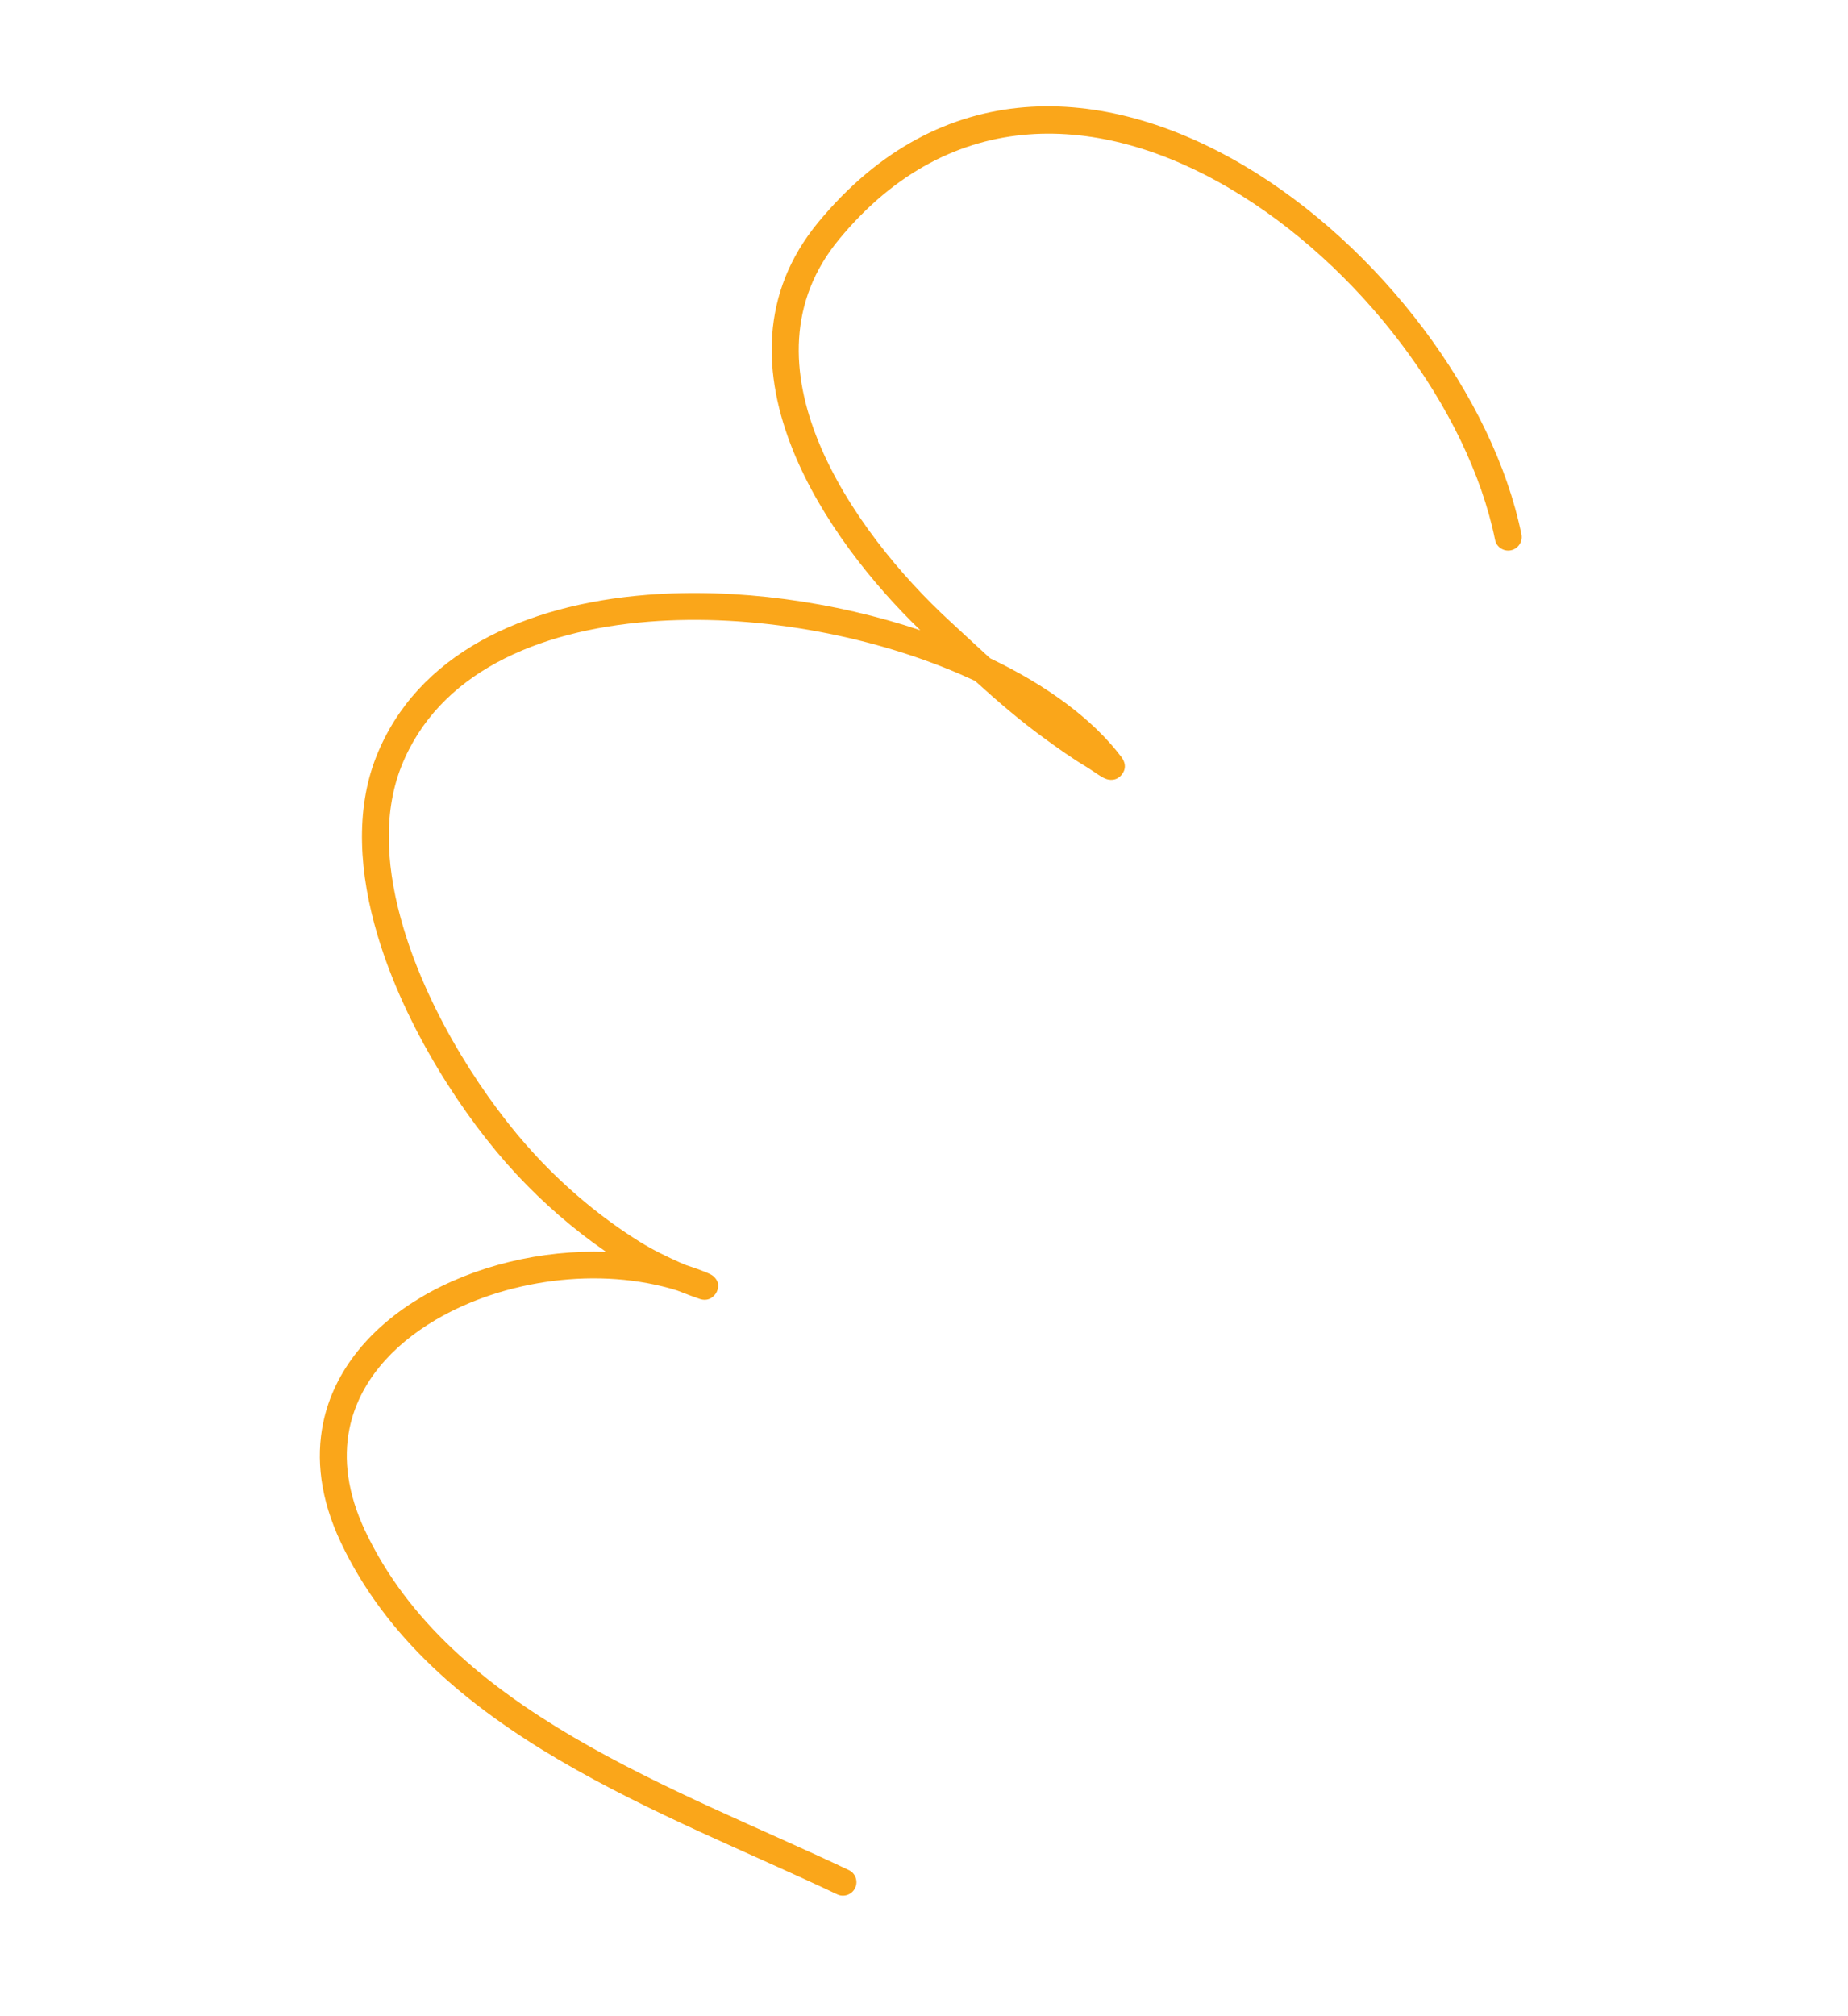 <svg xmlns="http://www.w3.org/2000/svg" width="166" height="181" viewBox="0 0 166 181" fill="none"><path fill-rule="evenodd" clip-rule="evenodd" d="M54.448 112.4C51.517 110.384 48.788 108.005 46.38 105.421C41.671 100.368 36.4 92.26 33.938 84.052C32.25 78.426 31.89 72.752 33.8 67.931C37.439 58.749 47.032 54.294 58.086 53.411C66.148 52.767 74.972 54.012 82.666 56.584C78.321 52.388 73.758 46.656 71.268 40.527C68.47 33.658 68.249 26.307 73.515 19.94C84.523 6.633 99.147 7.459 111.663 14.818C123.957 22.048 134.159 35.645 136.666 47.984C136.797 48.637 136.373 49.274 135.719 49.407C135.064 49.541 134.426 49.119 134.296 48.467C131.903 36.711 122.147 23.785 110.431 16.897C98.937 10.138 85.488 9.252 75.382 21.472C70.744 27.08 71.042 33.567 73.506 39.618C76.07 45.912 80.95 51.753 85.357 55.801C86.548 56.898 87.735 58.009 88.938 59.103C93.99 61.51 98.149 64.547 100.728 67.966C101.364 68.817 100.864 69.438 100.716 69.605C100.513 69.834 100.158 70.101 99.57 69.998C99.459 69.978 99.243 69.914 98.982 69.764C98.628 69.558 97.945 69.07 97.625 68.878C96.296 68.087 95.017 67.169 93.772 66.261C91.602 64.685 89.57 62.932 87.582 61.131C87.131 60.922 86.677 60.717 86.216 60.517C77.949 56.954 67.583 55.072 58.275 55.815C48.216 56.618 39.361 60.459 36.05 68.814C34.326 73.164 34.732 78.281 36.255 83.357C38.609 91.202 43.653 98.948 48.153 103.778C50.903 106.728 54.092 109.398 57.525 111.527C58.665 112.234 59.896 112.822 61.118 113.375C61.252 113.435 61.448 113.516 61.671 113.604C62.324 113.81 62.963 114.043 63.587 114.304C63.915 114.442 64.052 114.561 64.077 114.582C64.729 115.152 64.496 115.759 64.363 116.027C64.323 116.107 63.883 116.923 62.913 116.644C62.717 116.587 61.638 116.191 60.817 115.864C53.858 113.695 45.292 114.874 39.116 118.514C35.202 120.822 32.243 124.128 31.394 128.252C30.831 130.995 31.209 134.084 32.805 137.46C36.655 145.6 43.617 151.335 51.481 155.954C59.526 160.681 68.519 164.238 76.244 167.905C76.846 168.191 77.102 168.911 76.814 169.512C76.526 170.113 75.804 170.369 75.201 170.083C67.416 166.388 58.358 162.796 50.251 158.033C41.963 153.164 34.675 147.071 30.617 138.491C28.76 134.565 28.369 130.962 29.025 127.772C30.007 122.997 33.356 119.11 37.888 116.439C42.624 113.647 48.649 112.195 54.448 112.4Z" fill="#FAA61A"></path></svg>